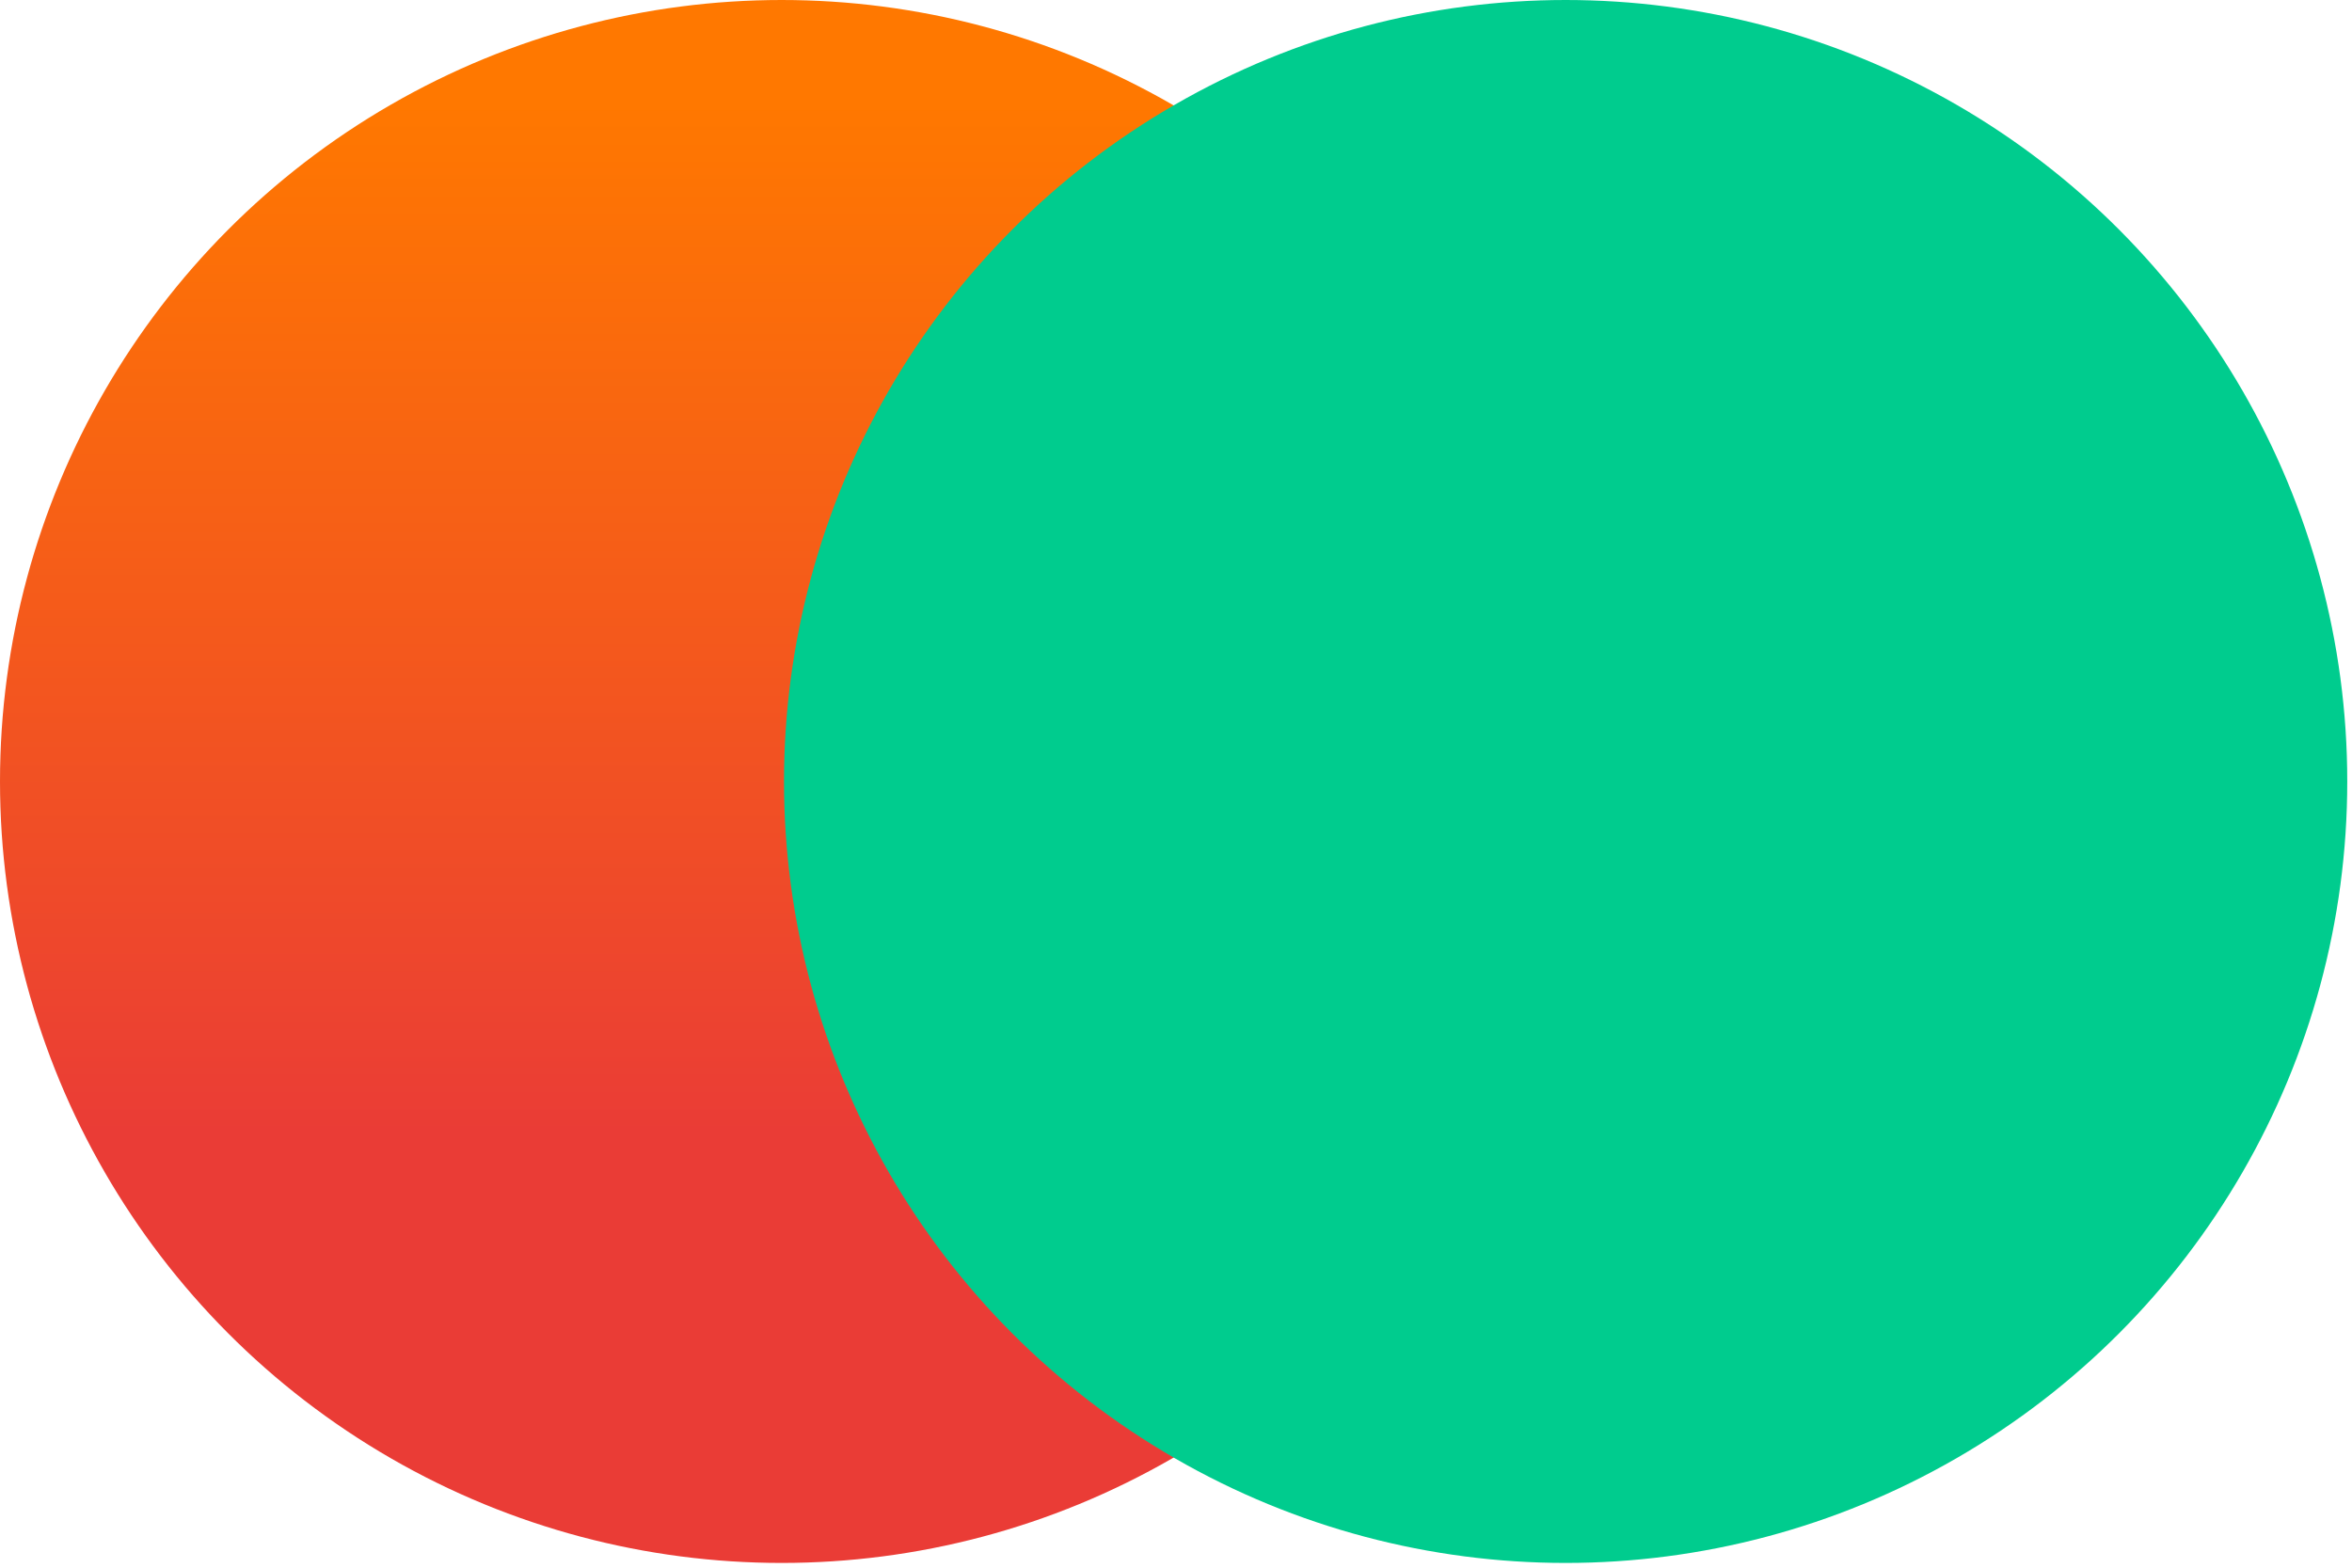 <svg width="123" height="82" viewBox="0 0 123 82" fill="none" xmlns="http://www.w3.org/2000/svg">
<circle cx="40.876" cy="40.876" r="40.876" fill="url(#paint0_linear)"/>
<g style="mix-blend-mode:multiply">
<circle cx="81.876" cy="40.876" r="40.876" fill="#00CC8E"/>
</g>
<defs>
<linearGradient id="paint0_linear" x1="40.849" y1="5.311" x2="40.849" y2="80.89" gradientUnits="userSpaceOnUse">
<stop stop-color="#FF7800"/>
<stop offset="0.715" stop-color="#EA3C36"/>
</linearGradient>
</defs>
</svg>
